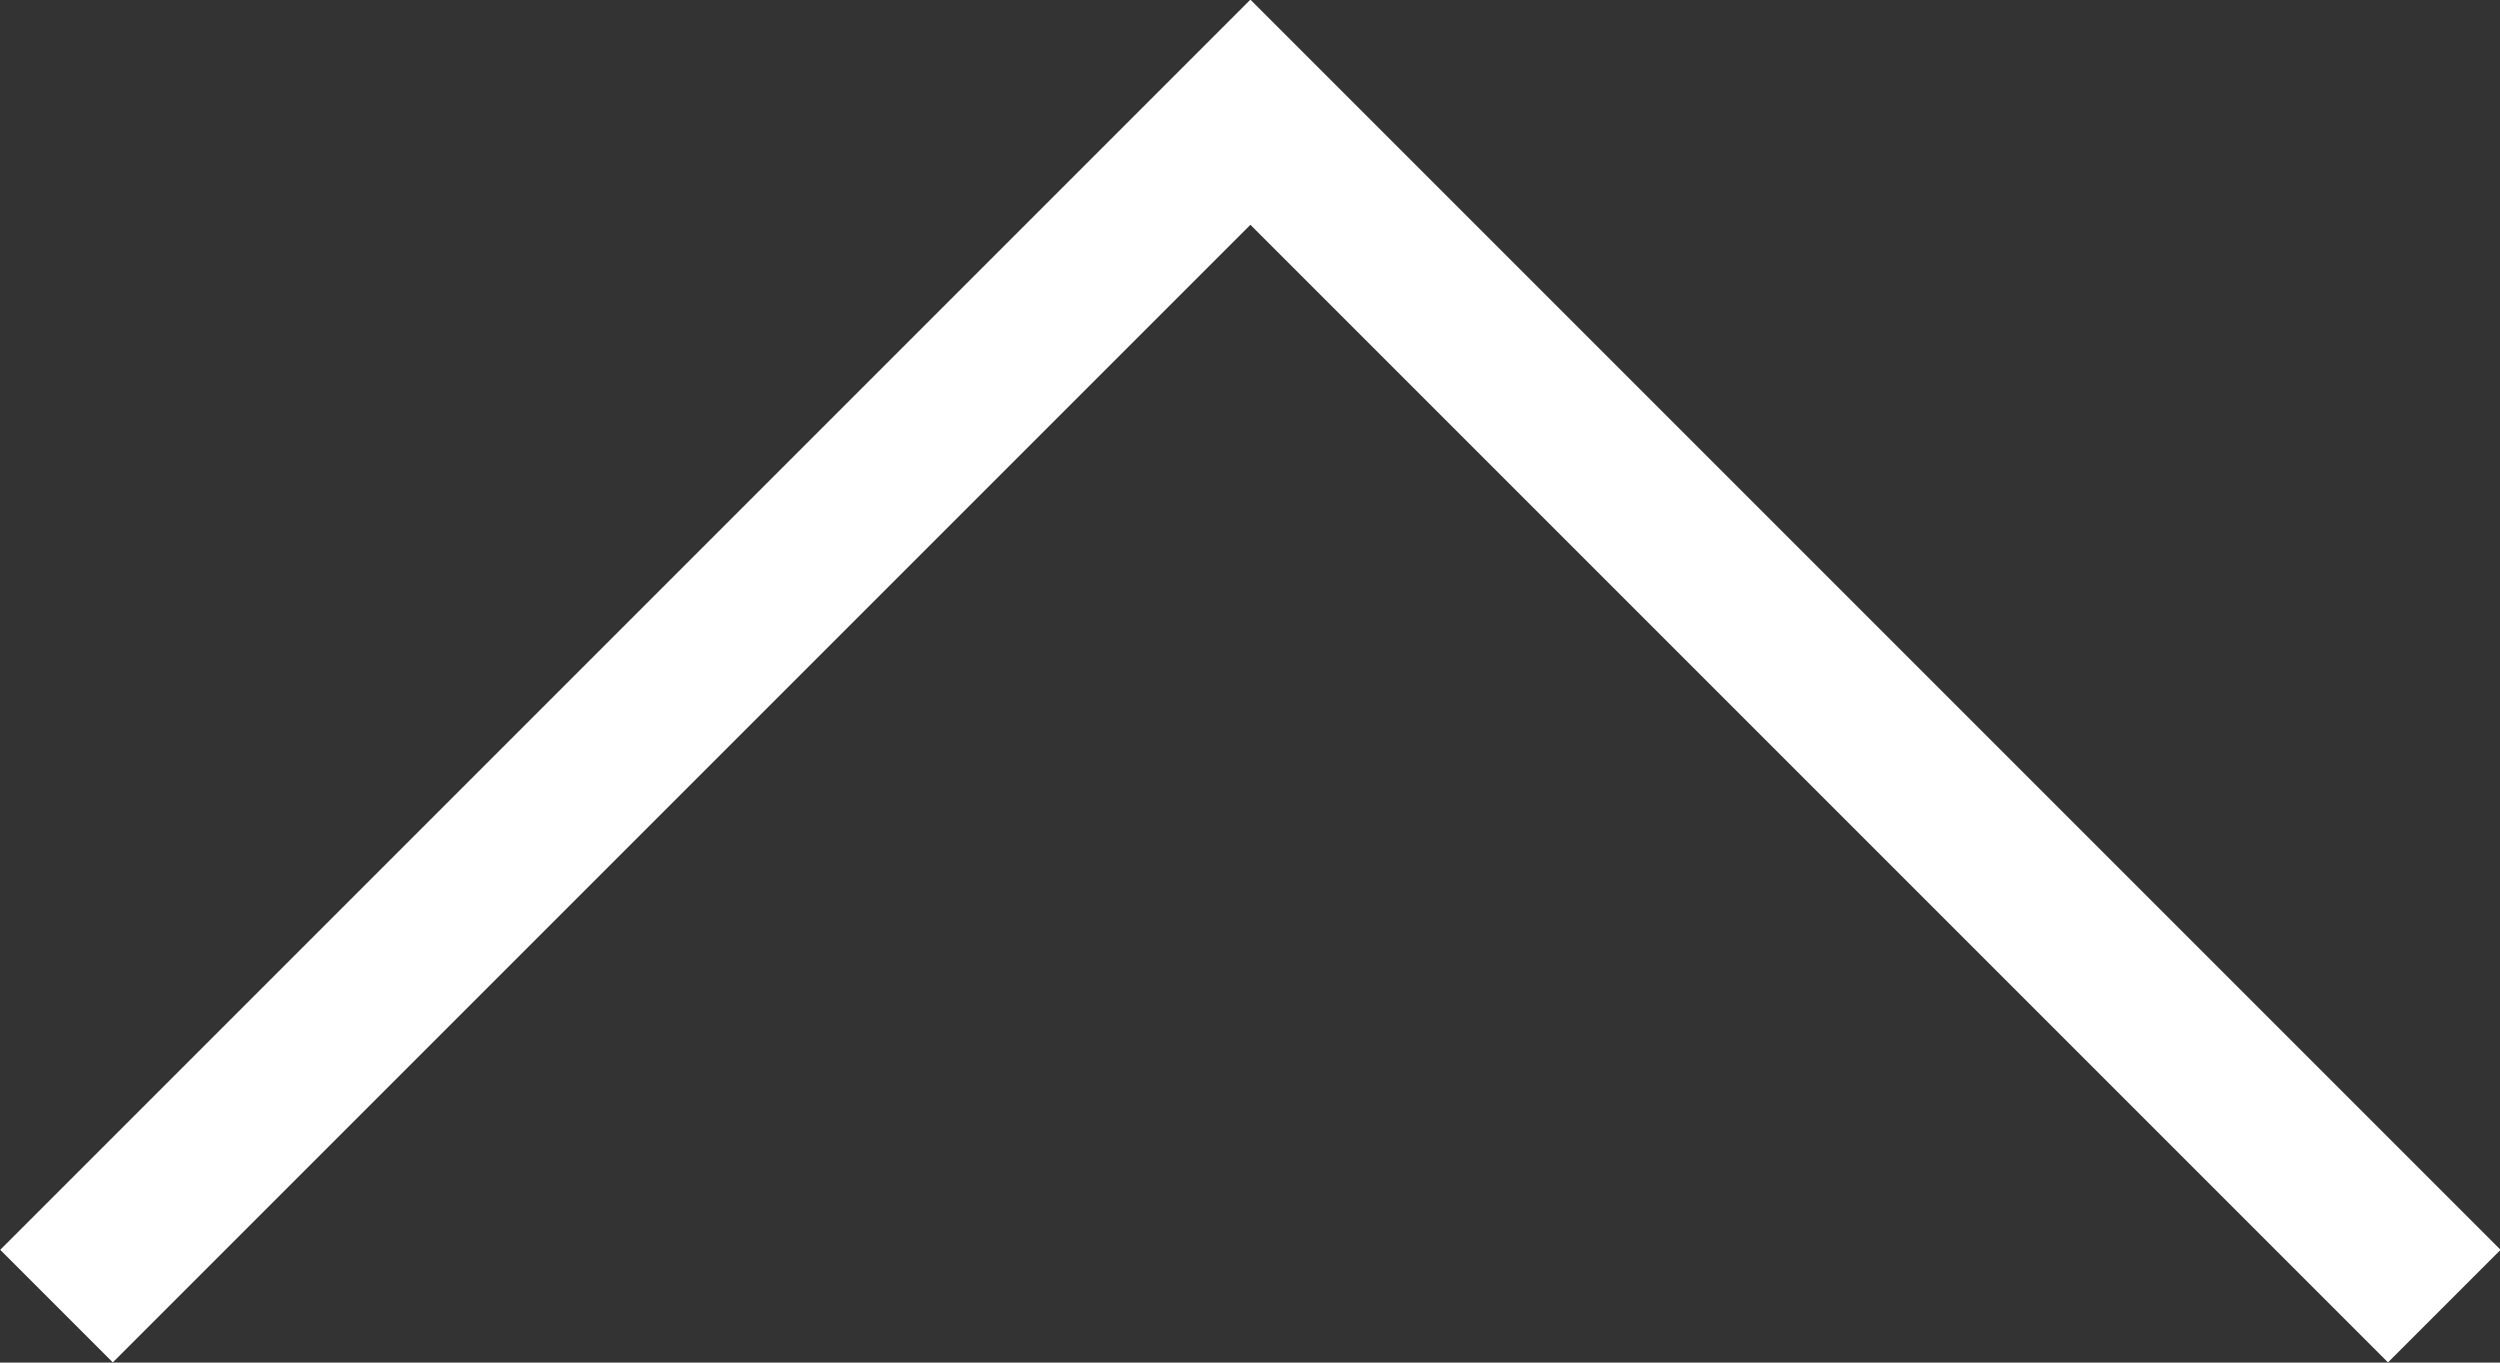 <?xml version="1.0" encoding="UTF-8"?>
<svg id="_レイヤー_2" data-name="レイヤー 2" xmlns="http://www.w3.org/2000/svg" viewBox="0 0 31.41 17.12">
  <rect x="0" y="0" width="31.41" height="17.12" fill="#333333" stroke="none"/>
  <defs>
    <style>
      .cls-1 {
        fill: none;
        stroke: #fff;
        stroke-miterlimit: 10;
        stroke-width: 2px;
      }
    </style>
  </defs>
  <g id="design">
    <polyline class="cls-1" points=".71 16.41 15.71 1.41 30.71 16.41"/>
  </g>
</svg>